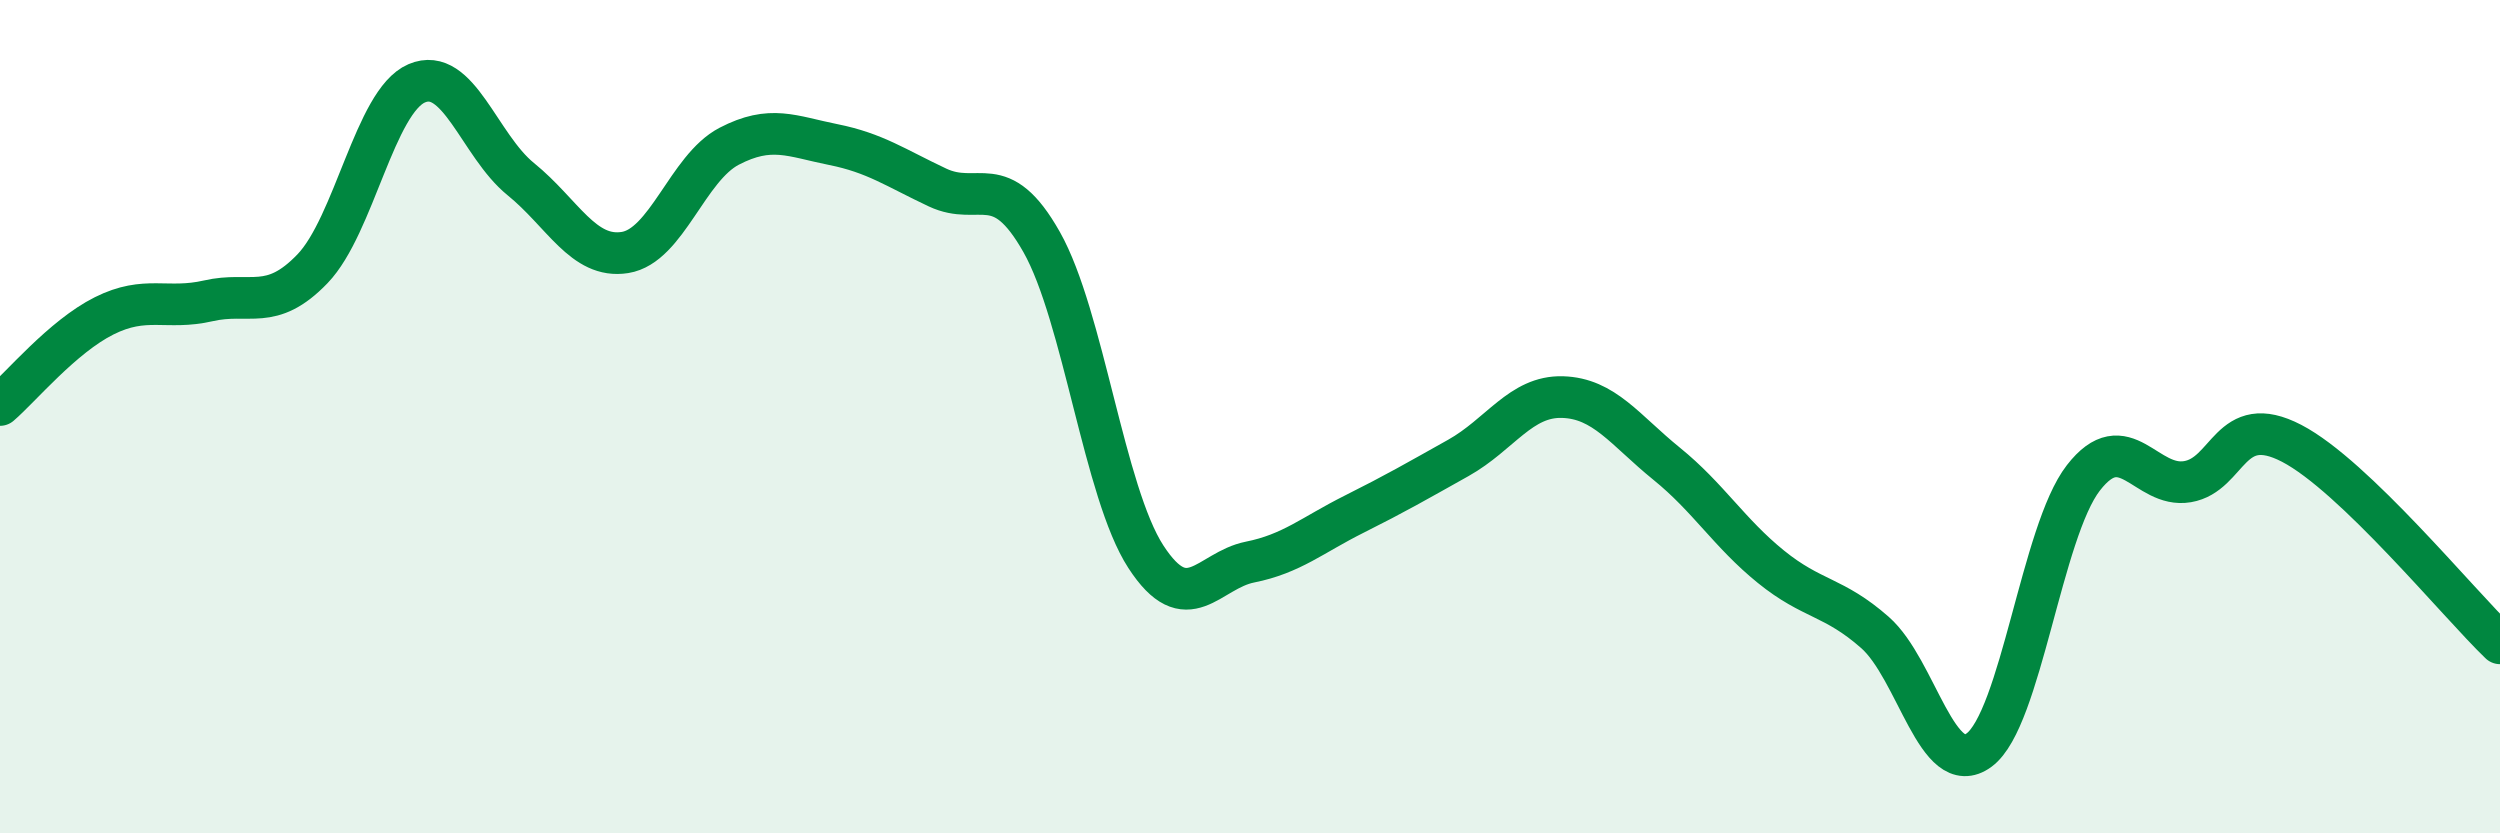 
    <svg width="60" height="20" viewBox="0 0 60 20" xmlns="http://www.w3.org/2000/svg">
      <path
        d="M 0,9.72 C 0.5,9.29 1.5,8.08 2.5,7.58 C 3.5,7.08 4,7.45 5,7.22 C 6,6.99 6.5,7.49 7.5,6.45 C 8.5,5.41 9,2.43 10,2 C 11,1.57 11.5,3.49 12.5,4.3 C 13.5,5.11 14,6.22 15,6.06 C 16,5.9 16.5,4.03 17.5,3.51 C 18.5,2.99 19,3.27 20,3.47 C 21,3.67 21.5,4.03 22.5,4.5 C 23.5,4.97 24,4.04 25,5.81 C 26,7.58 26.5,11.82 27.5,13.36 C 28.5,14.9 29,13.69 30,13.49 C 31,13.29 31.5,12.84 32.5,12.34 C 33.5,11.84 34,11.55 35,10.99 C 36,10.43 36.5,9.5 37.5,9.53 C 38.5,9.56 39,10.32 40,11.13 C 41,11.94 41.5,12.79 42.5,13.6 C 43.5,14.41 44,14.3 45,15.18 C 46,16.06 46.5,18.74 47.5,18 C 48.5,17.26 49,12.76 50,11.47 C 51,10.18 51.5,11.73 52.5,11.56 C 53.5,11.39 53.5,9.86 55,10.64 C 56.5,11.42 59,14.48 60,15.44L60 20L0 20Z"
        fill="#008740"
        opacity="0.1"
        stroke-linecap="round"
        stroke-linejoin="round"
      />
      <path
        d="M 0,9.72 C 0.5,9.29 1.5,8.08 2.5,7.58 C 3.5,7.08 4,7.45 5,7.22 C 6,6.99 6.5,7.49 7.5,6.45 C 8.5,5.41 9,2.43 10,2 C 11,1.57 11.5,3.49 12.5,4.3 C 13.5,5.11 14,6.22 15,6.06 C 16,5.9 16.5,4.03 17.5,3.51 C 18.5,2.99 19,3.27 20,3.47 C 21,3.67 21.5,4.03 22.5,4.5 C 23.5,4.97 24,4.04 25,5.81 C 26,7.58 26.5,11.82 27.5,13.36 C 28.5,14.9 29,13.69 30,13.49 C 31,13.29 31.5,12.84 32.5,12.34 C 33.5,11.84 34,11.55 35,10.99 C 36,10.43 36.5,9.5 37.5,9.53 C 38.5,9.56 39,10.32 40,11.13 C 41,11.94 41.5,12.79 42.5,13.6 C 43.5,14.41 44,14.3 45,15.18 C 46,16.06 46.5,18.74 47.5,18 C 48.5,17.26 49,12.76 50,11.47 C 51,10.18 51.5,11.73 52.5,11.56 C 53.5,11.39 53.5,9.86 55,10.64 C 56.5,11.42 59,14.48 60,15.44"
        stroke="#008740"
        stroke-width="1"
        fill="none"
        stroke-linecap="round"
        stroke-linejoin="round"
      />
    </svg>
  